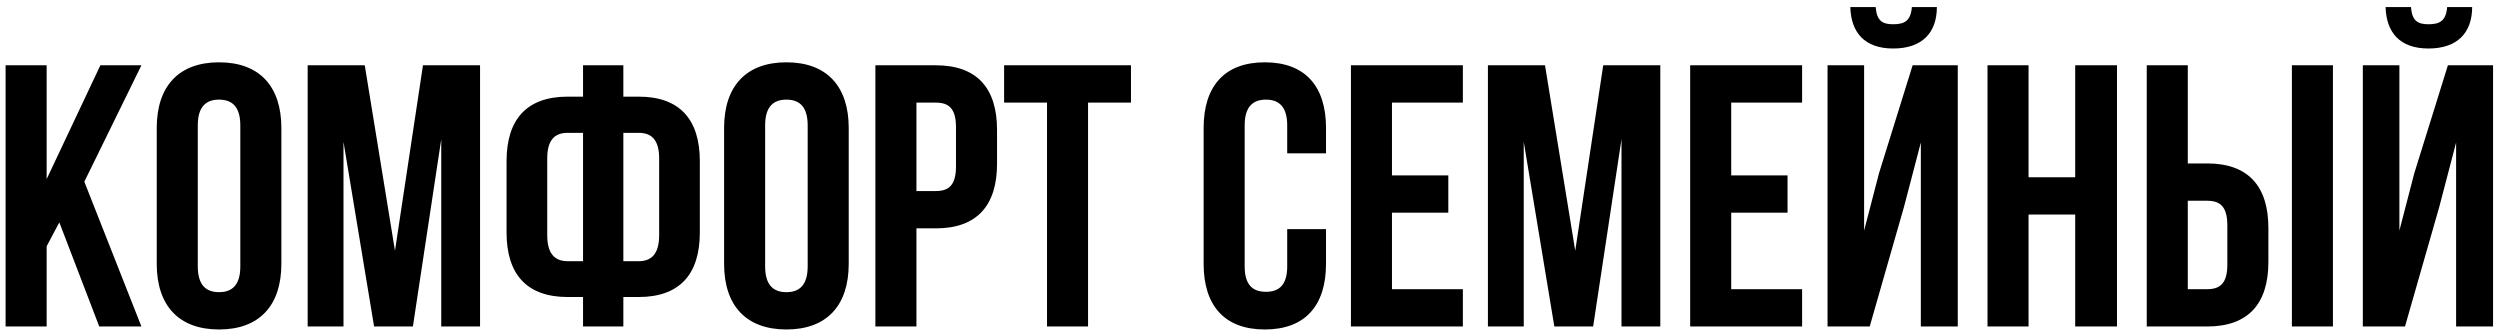 <?xml version="1.0" encoding="UTF-8"?> <svg xmlns="http://www.w3.org/2000/svg" width="268" height="36" viewBox="0 0 268 36" fill="none"><path d="M10.64 35L6.36 23.84L5 26.4V35H0.6V7H5V19.2L10.76 7H15.16L9.04 19.48L15.16 35H10.64ZM21.203 13.44V28.56C21.203 30.56 22.082 31.32 23.483 31.32C24.883 31.32 25.762 30.56 25.762 28.56V13.44C25.762 11.44 24.883 10.68 23.483 10.68C22.082 10.68 21.203 11.44 21.203 13.44ZM16.802 28.28V13.72C16.802 9.24 19.163 6.68 23.483 6.68C27.802 6.68 30.163 9.24 30.163 13.72V28.28C30.163 32.76 27.802 35.32 23.483 35.32C19.163 35.32 16.802 32.76 16.802 28.28ZM39.102 7L42.342 26.88L45.342 7H51.462V35H47.302V14.92L44.262 35H40.102L36.822 15.2V35H32.982V7H39.102ZM62.502 35V31.84H60.862C56.462 31.84 54.303 29.4 54.303 24.92V17.28C54.303 12.8 56.462 10.36 60.862 10.36H62.502V7H66.823V10.36H68.463C72.862 10.36 75.022 12.8 75.022 17.28V24.92C75.022 29.4 72.862 31.84 68.463 31.84H66.823V35H62.502ZM68.463 14.24H66.823V28H68.463C69.862 28 70.662 27.2 70.662 25.2V17C70.662 15 69.862 14.24 68.463 14.24ZM62.502 28V14.24H60.862C59.462 14.24 58.663 15 58.663 17V25.2C58.663 27.2 59.462 28 60.862 28H62.502ZM82.023 13.44V28.56C82.023 30.56 82.903 31.32 84.303 31.32C85.703 31.32 86.583 30.56 86.583 28.56V13.44C86.583 11.44 85.703 10.68 84.303 10.68C82.903 10.68 82.023 11.44 82.023 13.44ZM77.623 28.28V13.72C77.623 9.24 79.983 6.68 84.303 6.68C88.623 6.68 90.983 9.24 90.983 13.72V28.28C90.983 32.76 88.623 35.32 84.303 35.32C79.983 35.32 77.623 32.76 77.623 28.28ZM100.322 7C104.722 7 106.882 9.44 106.882 13.92V17.56C106.882 22.04 104.722 24.48 100.322 24.48H98.242V35H93.842V7H100.322ZM100.322 11H98.242V20.48H100.322C101.722 20.48 102.482 19.84 102.482 17.84V13.64C102.482 11.64 101.722 11 100.322 11ZM107.64 11V7H121.24V11H116.64V35H112.24V11H107.64ZM137.989 24.56H142.149V28.28C142.149 32.76 139.909 35.32 135.589 35.32C131.269 35.32 129.029 32.76 129.029 28.28V13.72C129.029 9.24 131.269 6.68 135.589 6.68C139.909 6.68 142.149 9.24 142.149 13.72V16.44H137.989V13.44C137.989 11.44 137.109 10.68 135.709 10.68C134.309 10.68 133.429 11.44 133.429 13.44V28.56C133.429 30.56 134.309 31.28 135.709 31.28C137.109 31.28 137.989 30.56 137.989 28.56V24.56ZM149.219 11V18.8H155.259V22.8H149.219V31H156.819V35H144.819V7H156.819V11H149.219ZM165.625 7L168.865 26.88L171.865 7H177.985V35H173.825V14.92L170.785 35H166.625L163.345 15.2V35H159.505V7H165.625ZM185.586 11V18.8H191.626V22.8H185.586V31H193.186V35H181.186V7H193.186V11H185.586ZM200.433 35H195.913V7H199.833V24.72L201.433 18.56L205.033 7H209.873V35H205.913V15.28L204.113 22.16L200.433 35ZM204.953 0.76C204.833 2.24 204.153 2.6 202.953 2.6C201.793 2.6 201.193 2.24 201.073 0.76H198.353C198.433 3.48 199.873 5.2 202.953 5.2C206.072 5.2 207.633 3.48 207.633 0.76H204.953ZM217.461 23V35H213.061V7H217.461V19H222.461V7H226.941V35H222.461V23H217.461ZM236.611 35H230.131V7H234.531V17.52H236.611C241.011 17.52 243.171 19.96 243.171 24.44V28.08C243.171 32.56 241.011 35 236.611 35ZM234.531 31H236.611C238.011 31 238.771 30.36 238.771 28.36V24.16C238.771 22.16 238.011 21.52 236.611 21.52H234.531V31ZM250.091 35H245.691V7H250.091V35ZM257.815 35H253.295V7H257.215V24.72L258.815 18.56L262.415 7H267.255V35H263.295V15.28L261.495 22.16L257.815 35ZM262.335 0.76C262.215 2.24 261.535 2.6 260.335 2.6C259.175 2.6 258.575 2.24 258.455 0.76H255.735C255.815 3.48 257.255 5.2 260.335 5.2C263.455 5.2 265.015 3.48 265.015 0.76H262.335Z" fill="black"></path></svg> 